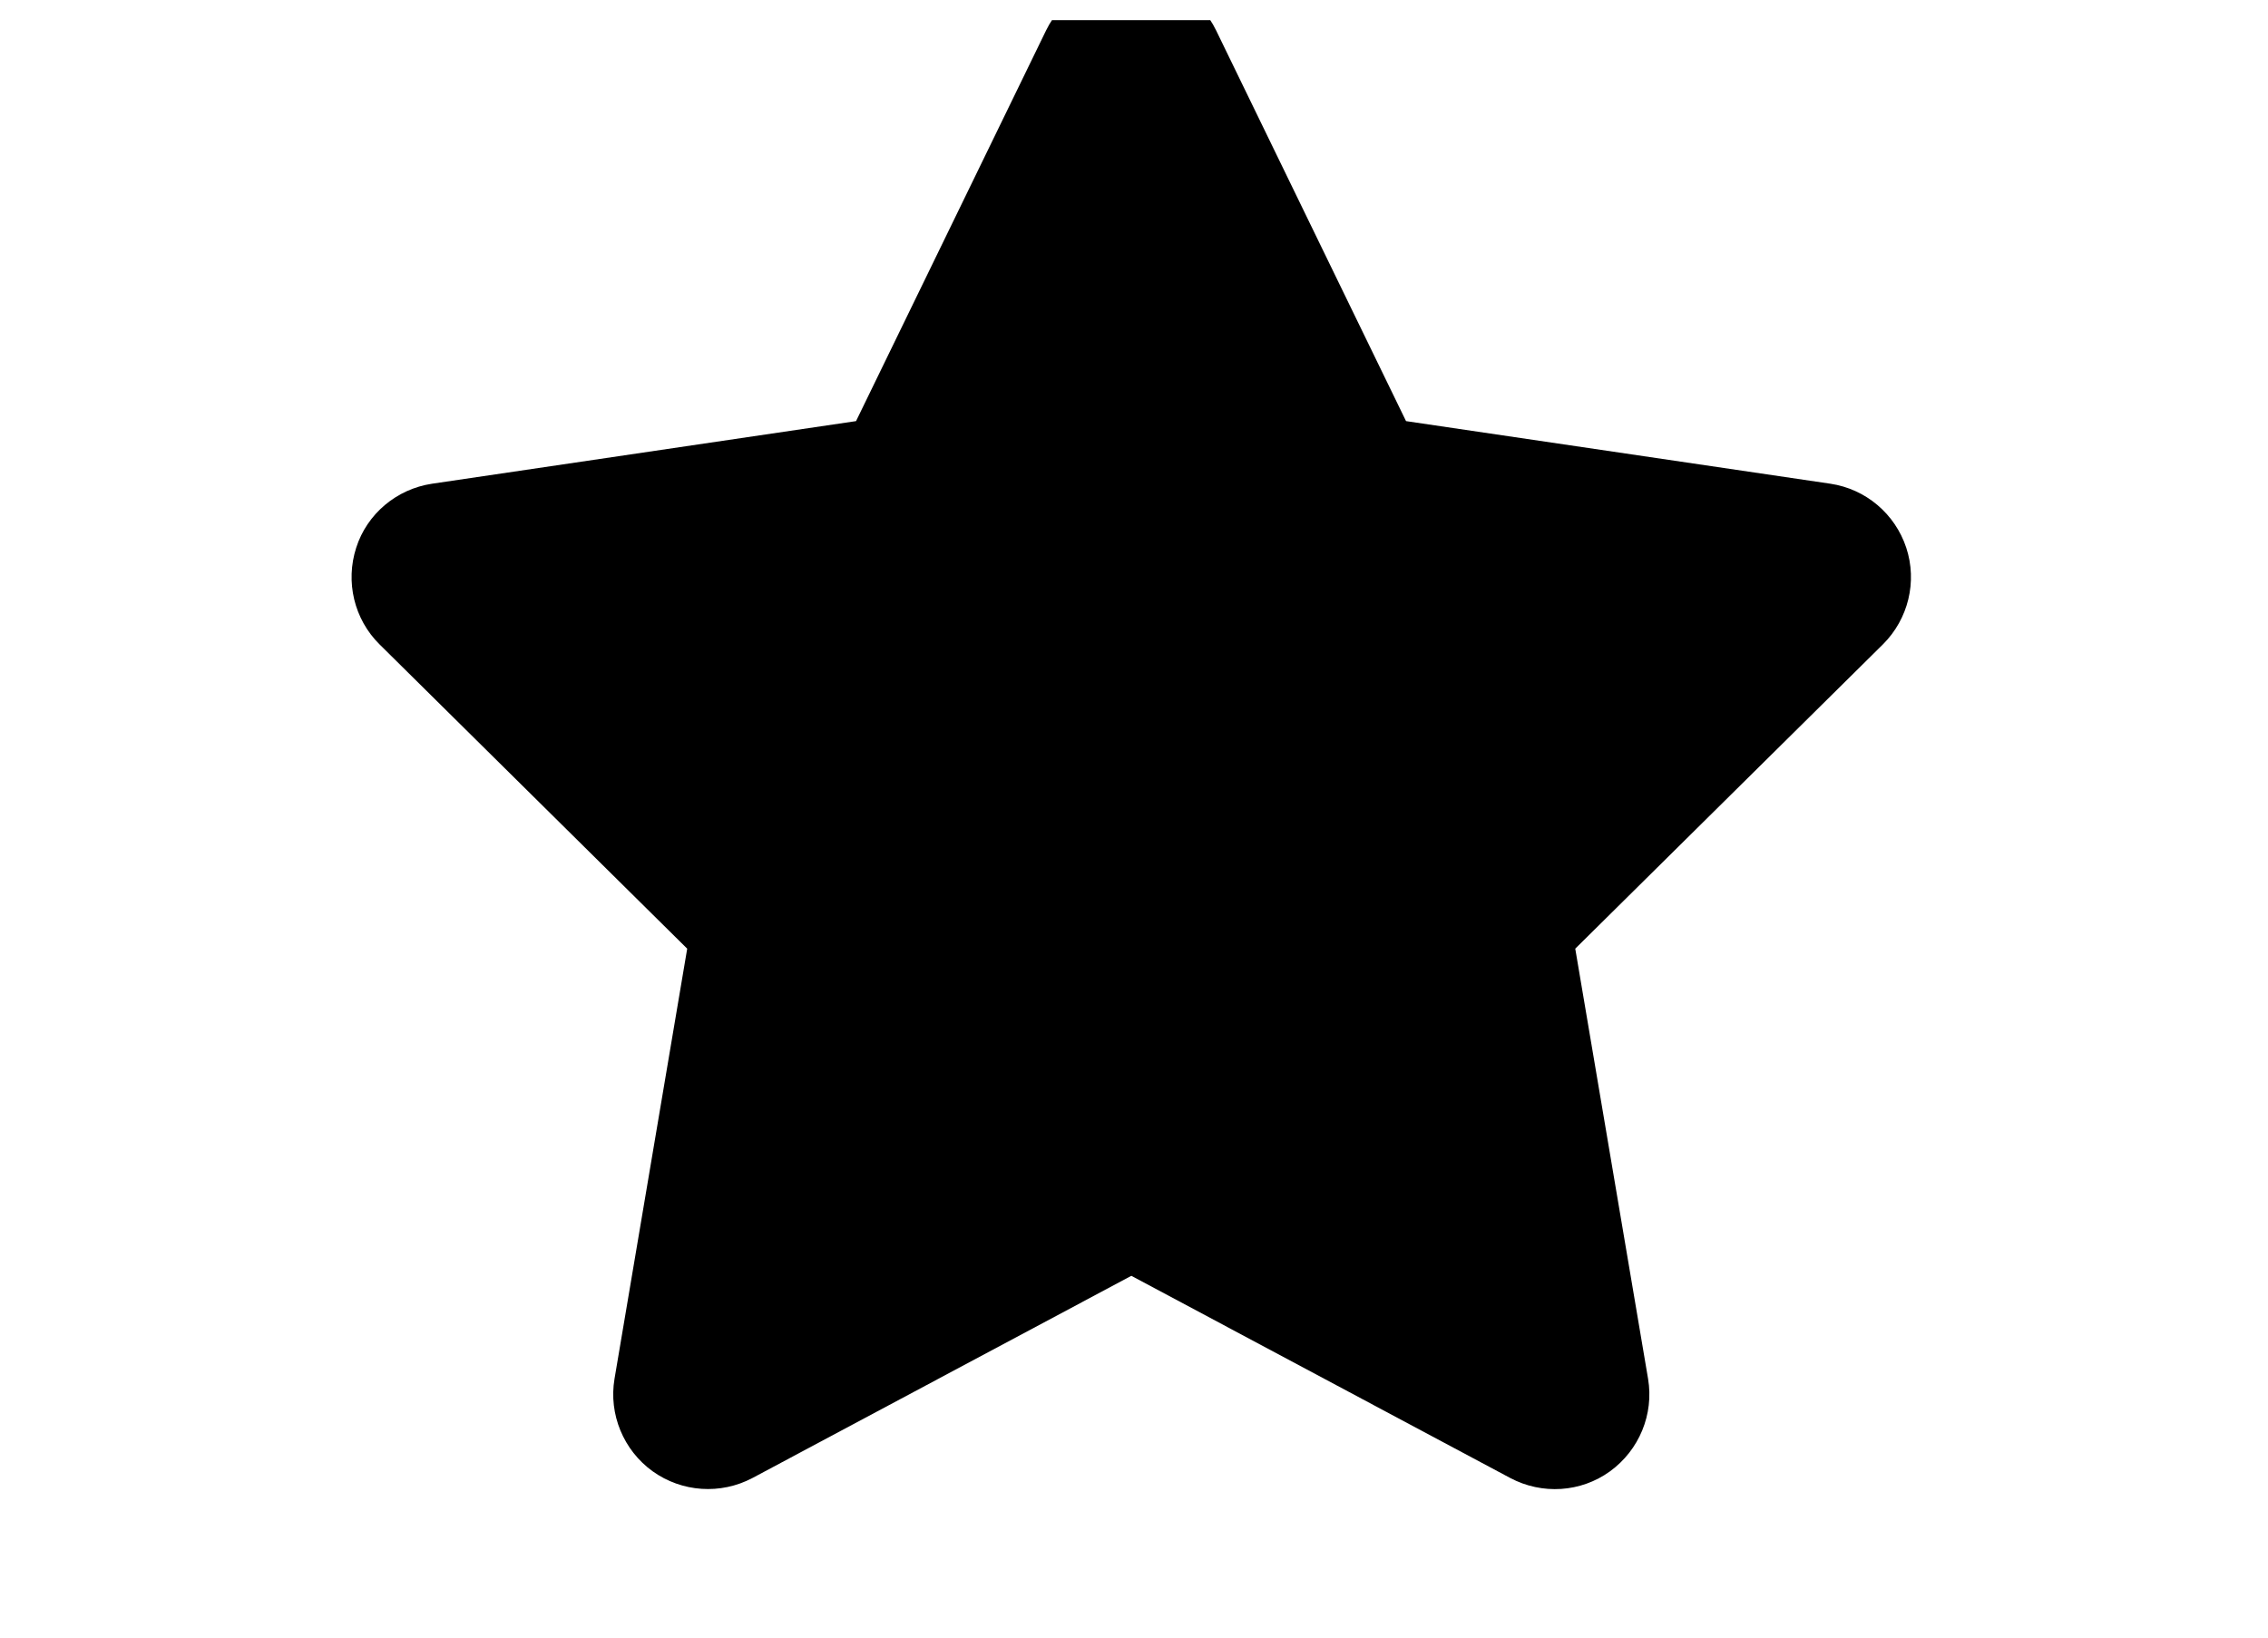 <svg width="18" height="13" viewBox="0 0 18 13" fill="none" xmlns="http://www.w3.org/2000/svg">
<g clip-path="url(#clip0_2003_45)">
<path d="M9.652 0.242C9.527 -0.016 9.265 -0.18 8.977 -0.18C8.688 -0.18 8.428 -0.016 8.302 0.242L6.794 3.343L3.429 3.84C3.148 3.882 2.913 4.079 2.827 4.348C2.74 4.618 2.81 4.915 3.012 5.115L5.454 7.531L4.877 10.946C4.83 11.227 4.948 11.513 5.18 11.68C5.412 11.846 5.719 11.867 5.972 11.733L8.979 10.128L11.986 11.733C12.239 11.867 12.546 11.848 12.778 11.68C13.01 11.511 13.127 11.227 13.08 10.946L12.502 7.531L14.944 5.115C15.145 4.915 15.218 4.618 15.129 4.348C15.04 4.079 14.808 3.882 14.527 3.84L11.159 3.343L9.652 0.242Z" fill="black"/>
</g>
<defs>
<clipPath id="clip0_2003_45">
<rect width="17" height="12" fill="white" transform="translate(0.475 0.16)"/>
</clipPath>
</defs>
</svg>
